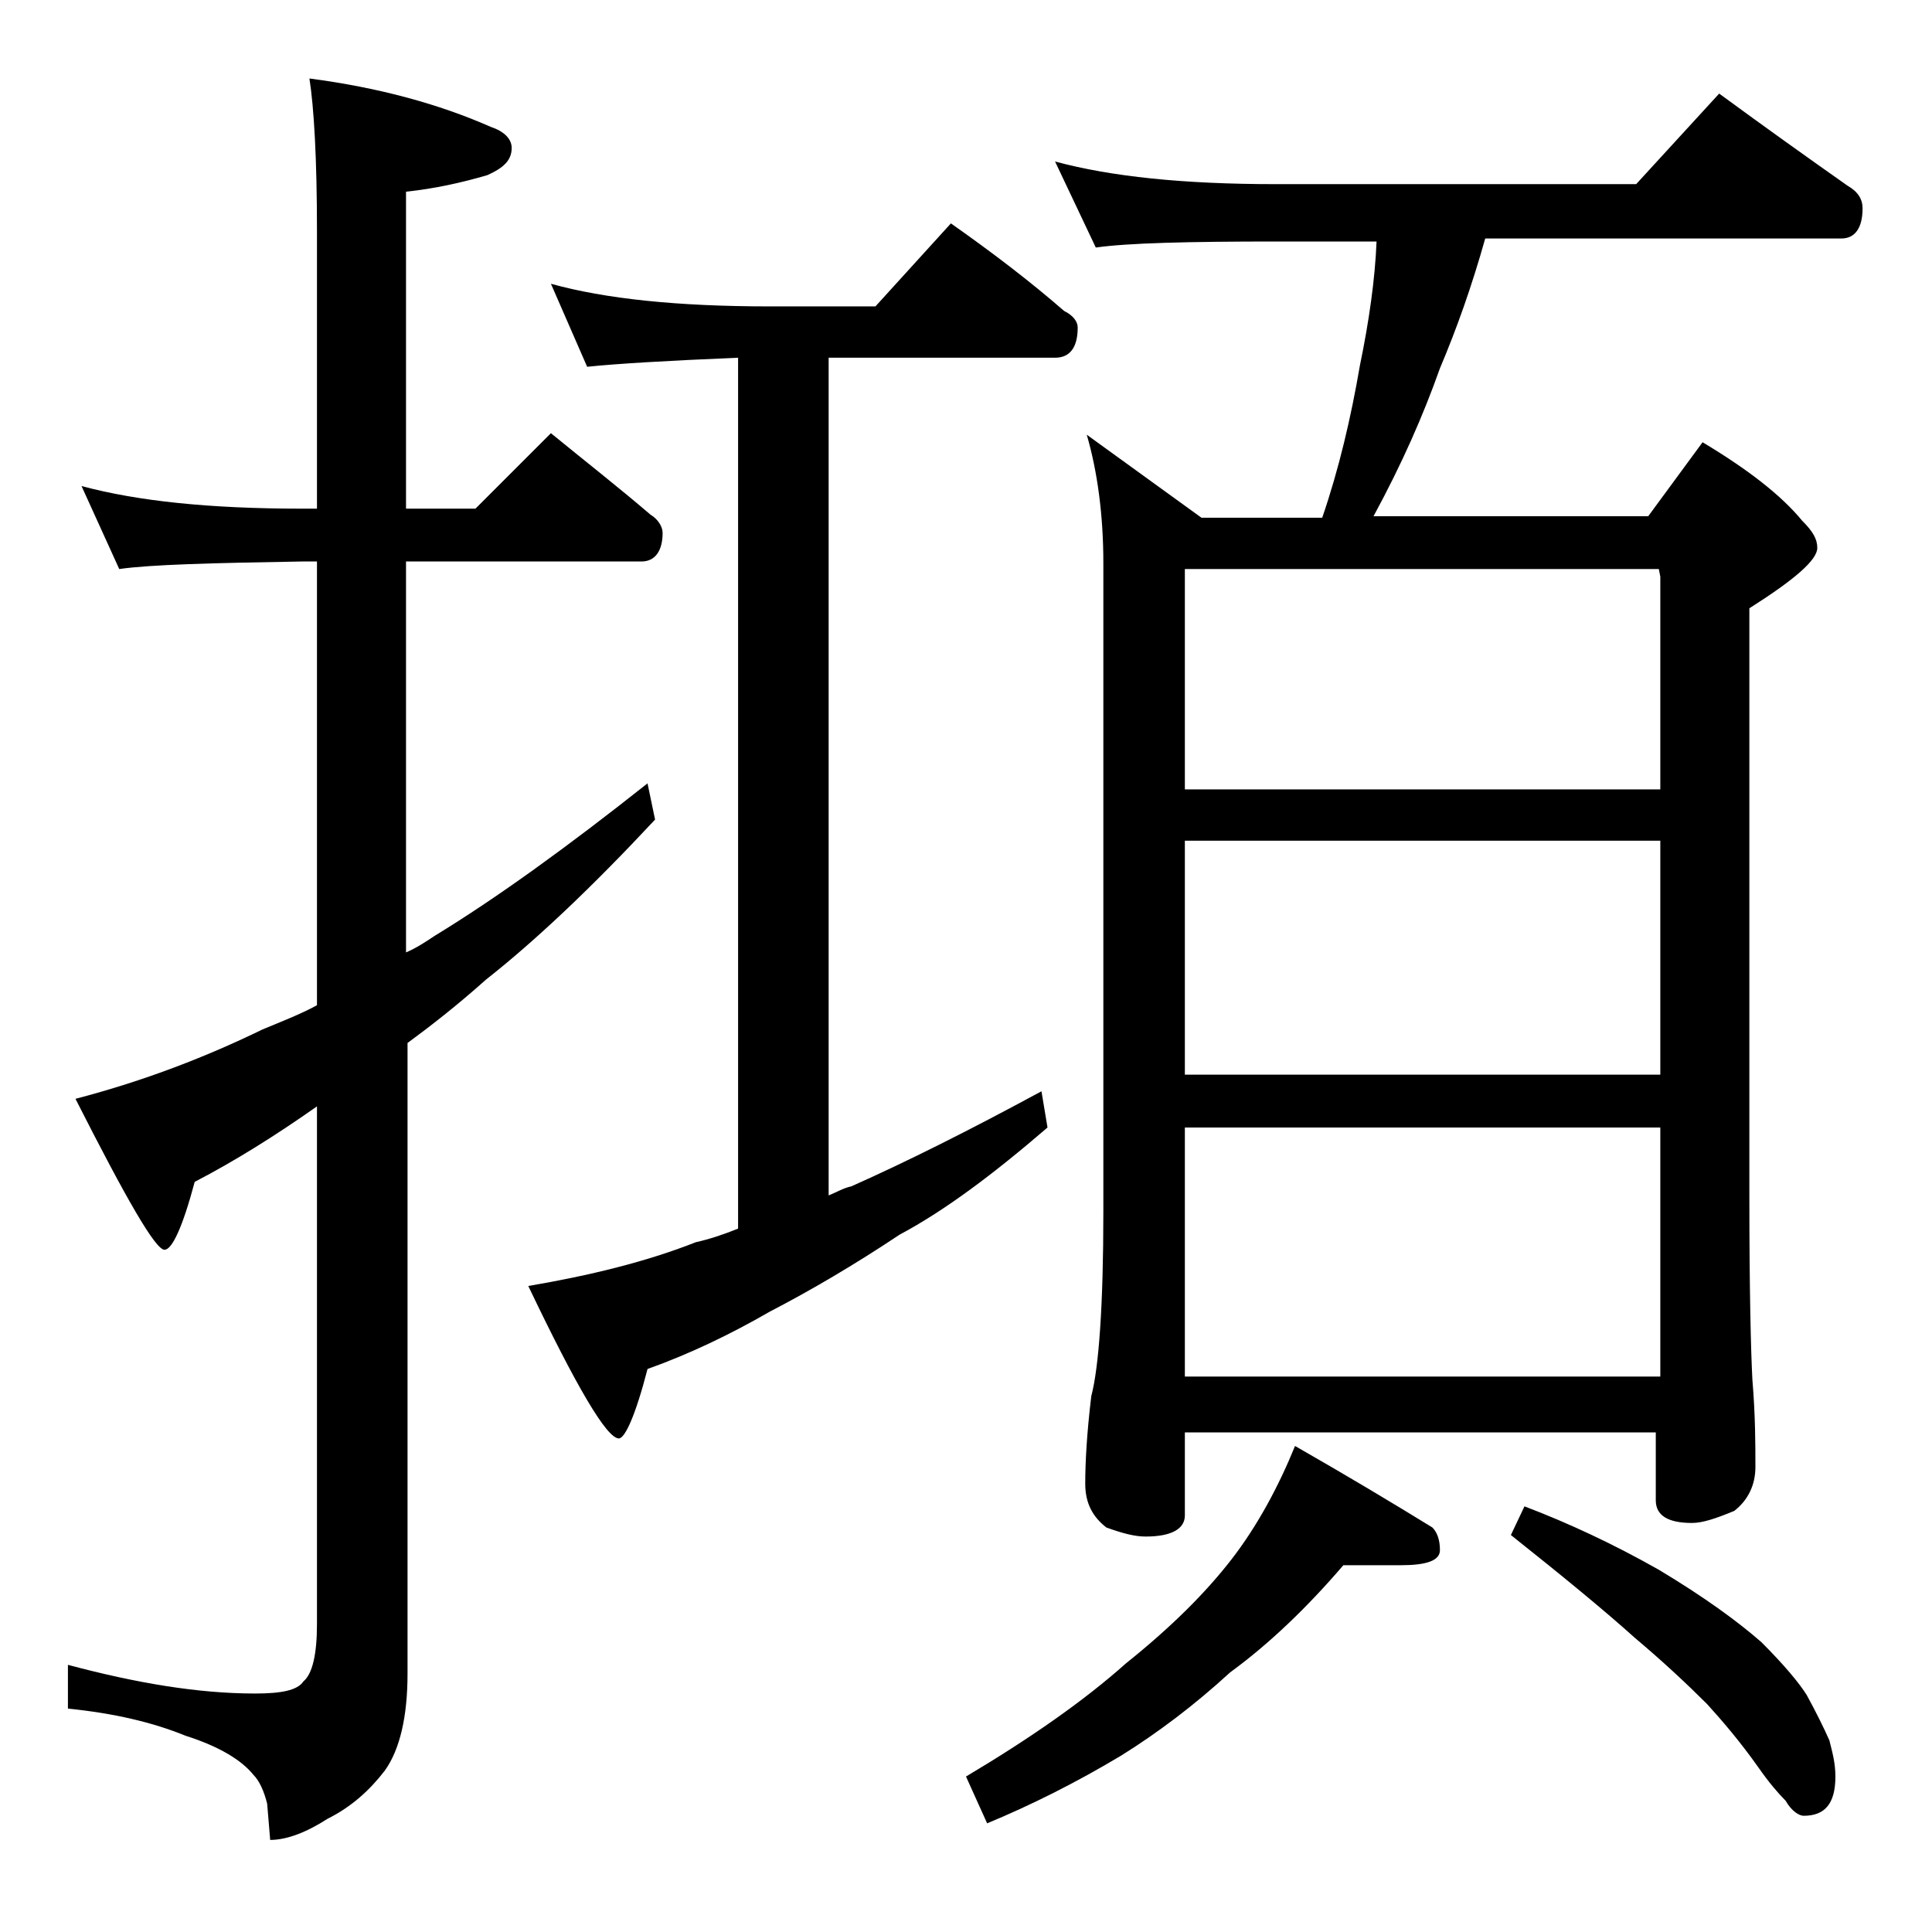 <?xml version="1.0" encoding="utf-8"?>
<!-- Generator: Adobe Illustrator 18.0.0, SVG Export Plug-In . SVG Version: 6.00 Build 0)  -->
<!DOCTYPE svg PUBLIC "-//W3C//DTD SVG 1.1//EN" "http://www.w3.org/Graphics/SVG/1.1/DTD/svg11.dtd">
<svg version="1.1" id="Layer_1" xmlns="http://www.w3.org/2000/svg" xmlns:xlink="http://www.w3.org/1999/xlink" x="0px" y="0px"
	 viewBox="0 0 128 128" enable-background="new 0 0 128 128" xml:space="preserve">
<path d="M5.4,32.2c3.7,1,8.5,1.5,14.6,1.5h1V15.3c0-4.8-0.2-8.2-0.5-10.1c4.6,0.6,8.6,1.7,12,3.2c0.9,0.3,1.4,0.8,1.4,1.4
	c0,0.8-0.5,1.3-1.6,1.8c-1.7,0.5-3.5,0.9-5.4,1.1v21h4.6l5-5c2.2,1.8,4.5,3.6,6.6,5.4c0.5,0.3,0.8,0.8,0.8,1.2
	c0,1.2-0.5,1.9-1.4,1.9H26.9v25.9c0.7-0.3,1.3-0.7,1.9-1.1c4.1-2.5,8.8-5.9,14.1-10.1l0.5,2.4c-4.2,4.5-7.9,8-11.2,10.6
	c-1.9,1.7-3.7,3.1-5.2,4.2v41.8c0,2.8-0.5,5-1.5,6.4c-1,1.3-2.2,2.4-3.8,3.2c-1.4,0.9-2.7,1.4-3.8,1.4l-0.2-2.4
	c-0.2-0.8-0.5-1.5-0.9-1.9c-0.8-1-2.3-1.9-4.5-2.6c-2.2-0.9-4.8-1.5-7.8-1.8v-2.9c4.5,1.2,8.6,1.9,12.4,1.9c1.7,0,2.8-0.2,3.2-0.8
	c0.6-0.5,0.9-1.8,0.9-3.8V73.3c-2.7,1.9-5.4,3.6-8.1,5c-0.8,3-1.5,4.5-2,4.5c-0.6,0-2.5-3.3-5.9-10c4.6-1.2,8.7-2.8,12.4-4.6
	c1.2-0.5,2.5-1,3.6-1.6V37.2h-1c-5.9,0.1-10,0.2-12.1,0.5L5.4,32.2z M36.5,18.8c3.6,1,8.4,1.5,14.5,1.5h7l5-5.5
	c2.7,1.9,5.2,3.8,7.5,5.8c0.6,0.3,0.9,0.7,0.9,1.1c0,1.3-0.5,2-1.5,2h-15v55.5c0.5-0.2,1-0.5,1.5-0.6C60,77,64.2,74.9,69,72.3
	l0.4,2.4c-3.6,3.1-6.8,5.5-9.8,7.1c-3,2-5.9,3.7-8.6,5.1c-2.6,1.5-5.3,2.8-8.1,3.8c-0.8,3.1-1.5,4.6-1.9,4.6c-0.8,0-2.8-3.4-6-10.1
	c4.1-0.7,7.8-1.6,11.1-2.9c0.9-0.2,1.8-0.5,2.8-0.9V23.7c-4.8,0.2-8.1,0.4-10,0.6L36.5,18.8z M89,103.7c-2.4,2.8-4.9,5.2-7.5,7.1
	c-2.4,2.2-4.8,4-7.2,5.5c-3,1.8-6,3.3-8.9,4.5l-1.4-3.1c4.2-2.5,7.8-5,10.6-7.5c3-2.4,5.3-4.7,7-6.9c1.7-2.2,3.1-4.8,4.2-7.5
	c3.5,2,6.5,3.8,9.1,5.4c0.3,0.3,0.5,0.8,0.5,1.5s-0.9,1-2.6,1H89z M69.9,10.7c3.7,1,8.5,1.5,14.6,1.5h23.9l5.5-6
	c3,2.2,5.8,4.2,8.5,6.1c0.7,0.4,1,0.9,1,1.5c0,1.3-0.5,2-1.4,2H98.4c-0.9,3.2-1.9,6-3,8.6c-1.1,3.1-2.5,6.3-4.4,9.8h18.2l3.6-4.9
	c3,1.8,5.2,3.5,6.6,5.2c0.7,0.7,1,1.2,1,1.8c0,0.8-1.5,2.1-4.5,4v39c0,6.2,0.1,10.2,0.2,12.1c0.2,2.4,0.2,4.3,0.2,5.8
	c0,1.2-0.5,2.2-1.4,2.9c-1.2,0.5-2.1,0.8-2.8,0.8c-1.6,0-2.4-0.5-2.4-1.5v-4.5H78.5v5.5c0,0.9-0.9,1.4-2.6,1.4
	c-0.7,0-1.5-0.2-2.6-0.6c-0.9-0.7-1.4-1.6-1.4-2.9c0-1.4,0.1-3.3,0.4-5.8c0.5-1.9,0.8-6,0.8-12.2v-43c0-3.2-0.4-6.1-1.1-8.5l7.6,5.5
	h8c1.1-3.2,1.9-6.6,2.5-10.1c0.6-2.9,1-5.7,1.1-8.2h-6.6c-5.9,0-9.9,0.1-12,0.4L69.9,10.7z M78.5,52.3H110V38.2l-0.1-0.5H78.5V52.3z
	 M78.5,71.2H110V55.7H78.5V71.2z M78.5,91.2H110V74.7H78.5V91.2z M101,99.8c2.9,1.1,5.9,2.5,8.9,4.2c3,1.8,5.2,3.4,6.8,4.8
	c1.5,1.5,2.5,2.7,3,3.5c0.6,1.1,1.1,2.1,1.5,3c0.2,0.8,0.4,1.5,0.4,2.4c0,1.8-0.7,2.6-2.1,2.6c-0.3,0-0.8-0.3-1.2-1
	c-0.5-0.5-1.1-1.2-1.8-2.2c-1.2-1.7-2.4-3.1-3.4-4.2c-1.3-1.3-2.9-2.8-4.8-4.4c-2-1.8-4.8-4.1-8.2-6.8L101,99.8z"/>
</svg>
